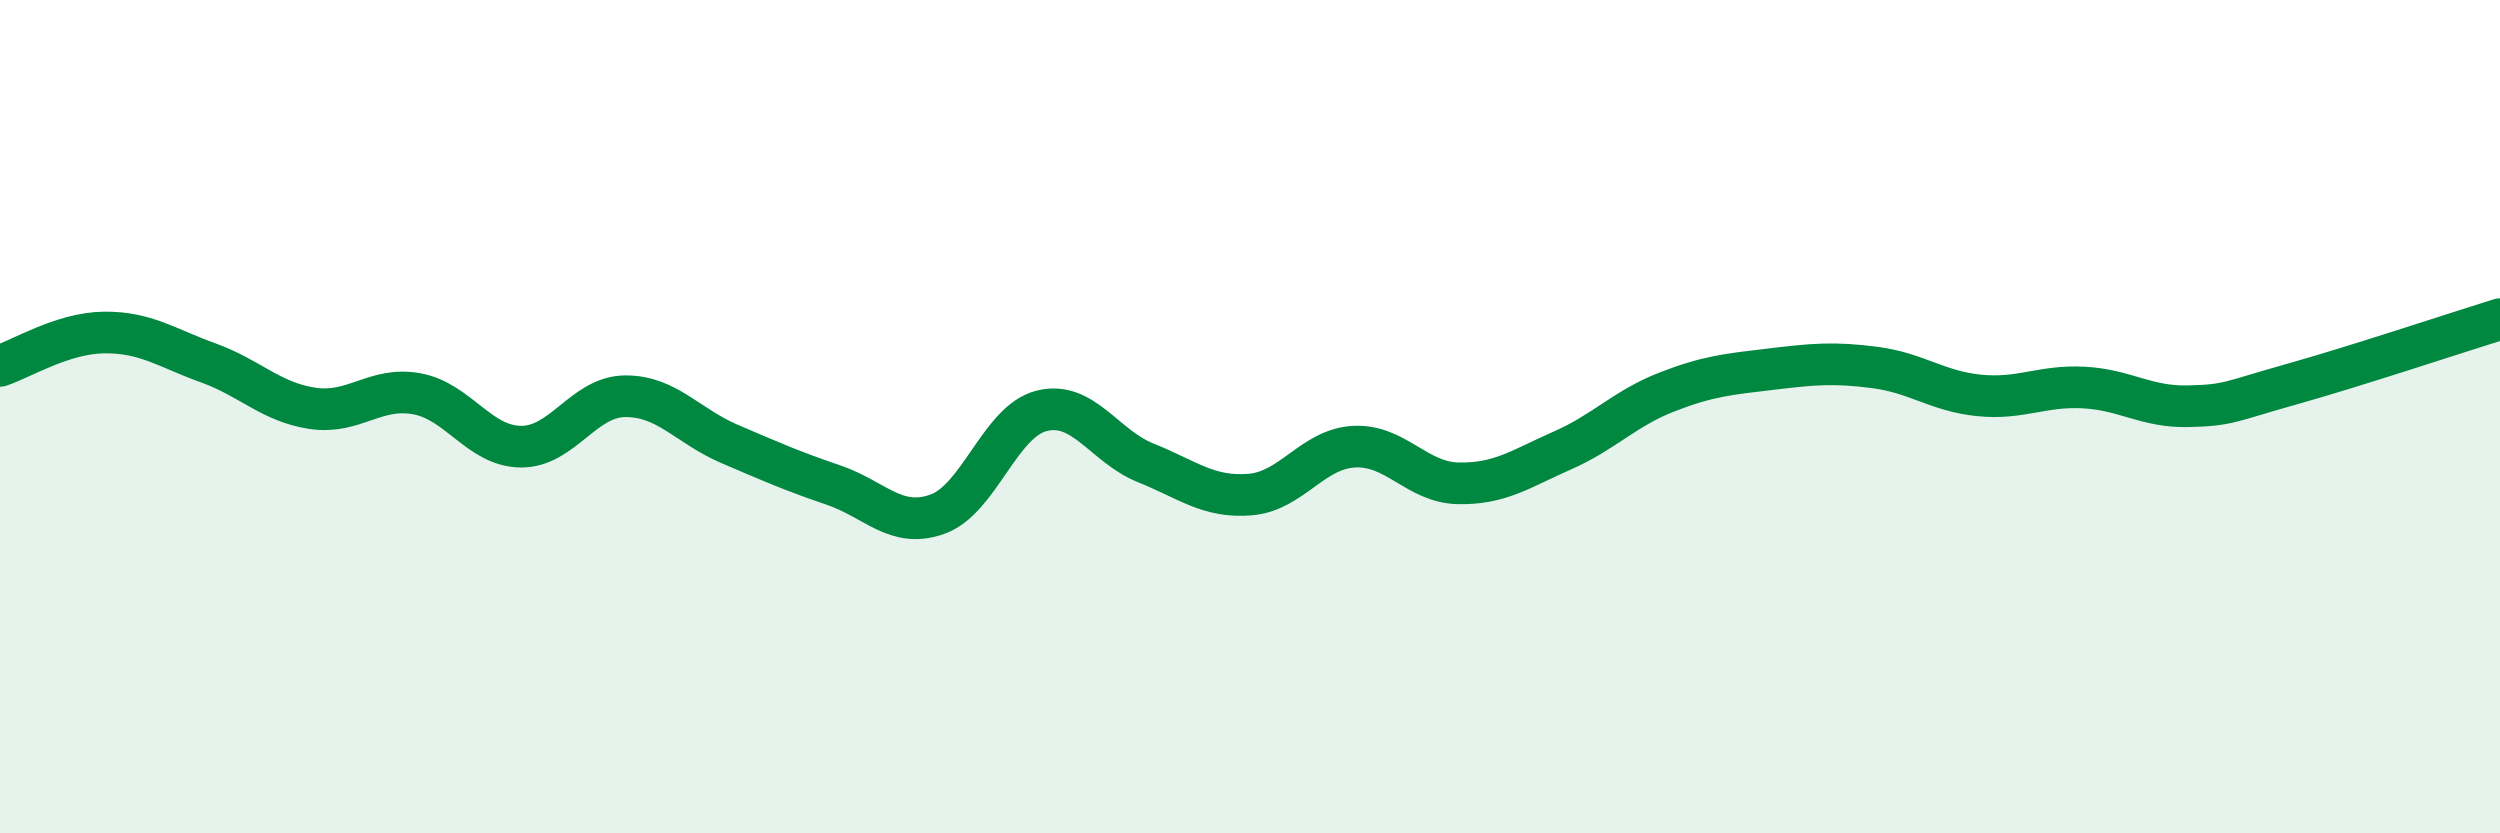 
    <svg width="60" height="20" viewBox="0 0 60 20" xmlns="http://www.w3.org/2000/svg">
      <path
        d="M 0,8.78 C 0.5,8.62 1.5,7.99 2.5,7.98 C 3.5,7.97 4,8.35 5,8.71 C 6,9.07 6.5,9.65 7.5,9.8 C 8.5,9.95 9,9.27 10,9.45 C 11,9.63 11.5,10.71 12.5,10.72 C 13.5,10.73 14,9.52 15,9.51 C 16,9.5 16.5,10.22 17.5,10.65 C 18.5,11.08 19,11.3 20,11.64 C 21,11.98 21.5,12.7 22.5,12.34 C 23.5,11.98 24,10.11 25,9.86 C 26,9.61 26.5,10.71 27.5,11.11 C 28.5,11.51 29,11.95 30,11.87 C 31,11.79 31.5,10.77 32.5,10.72 C 33.5,10.67 34,11.58 35,11.6 C 36,11.62 36.5,11.25 37.5,10.81 C 38.5,10.37 39,9.8 40,9.41 C 41,9.02 41.5,8.98 42.5,8.86 C 43.5,8.74 44,8.69 45,8.82 C 46,8.95 46.5,9.39 47.5,9.49 C 48.5,9.59 49,9.25 50,9.3 C 51,9.35 51.5,9.77 52.5,9.75 C 53.5,9.73 53.5,9.64 55,9.22 C 56.5,8.8 59,7.97 60,7.66L60 20L0 20Z"
        fill="#008740"
        opacity="0.1"
        stroke-linecap="round"
        stroke-linejoin="round"
      />
      <path
        d="M 0,8.78 C 0.5,8.62 1.5,7.99 2.5,7.98 C 3.5,7.97 4,8.35 5,8.71 C 6,9.07 6.5,9.65 7.5,9.8 C 8.5,9.95 9,9.27 10,9.45 C 11,9.63 11.5,10.71 12.5,10.72 C 13.5,10.73 14,9.52 15,9.51 C 16,9.5 16.5,10.22 17.5,10.65 C 18.5,11.08 19,11.3 20,11.64 C 21,11.98 21.5,12.7 22.5,12.34 C 23.5,11.98 24,10.11 25,9.86 C 26,9.61 26.5,10.71 27.5,11.11 C 28.5,11.51 29,11.95 30,11.87 C 31,11.79 31.5,10.77 32.5,10.72 C 33.5,10.67 34,11.58 35,11.6 C 36,11.62 36.5,11.25 37.5,10.81 C 38.5,10.37 39,9.8 40,9.41 C 41,9.02 41.5,8.98 42.5,8.86 C 43.5,8.74 44,8.69 45,8.82 C 46,8.95 46.5,9.39 47.5,9.49 C 48.5,9.59 49,9.25 50,9.3 C 51,9.35 51.5,9.77 52.5,9.75 C 53.5,9.73 53.5,9.64 55,9.22 C 56.5,8.8 59,7.97 60,7.66"
        stroke="#008740"
        stroke-width="1"
        fill="none"
        stroke-linecap="round"
        stroke-linejoin="round"
      />
    </svg>
  